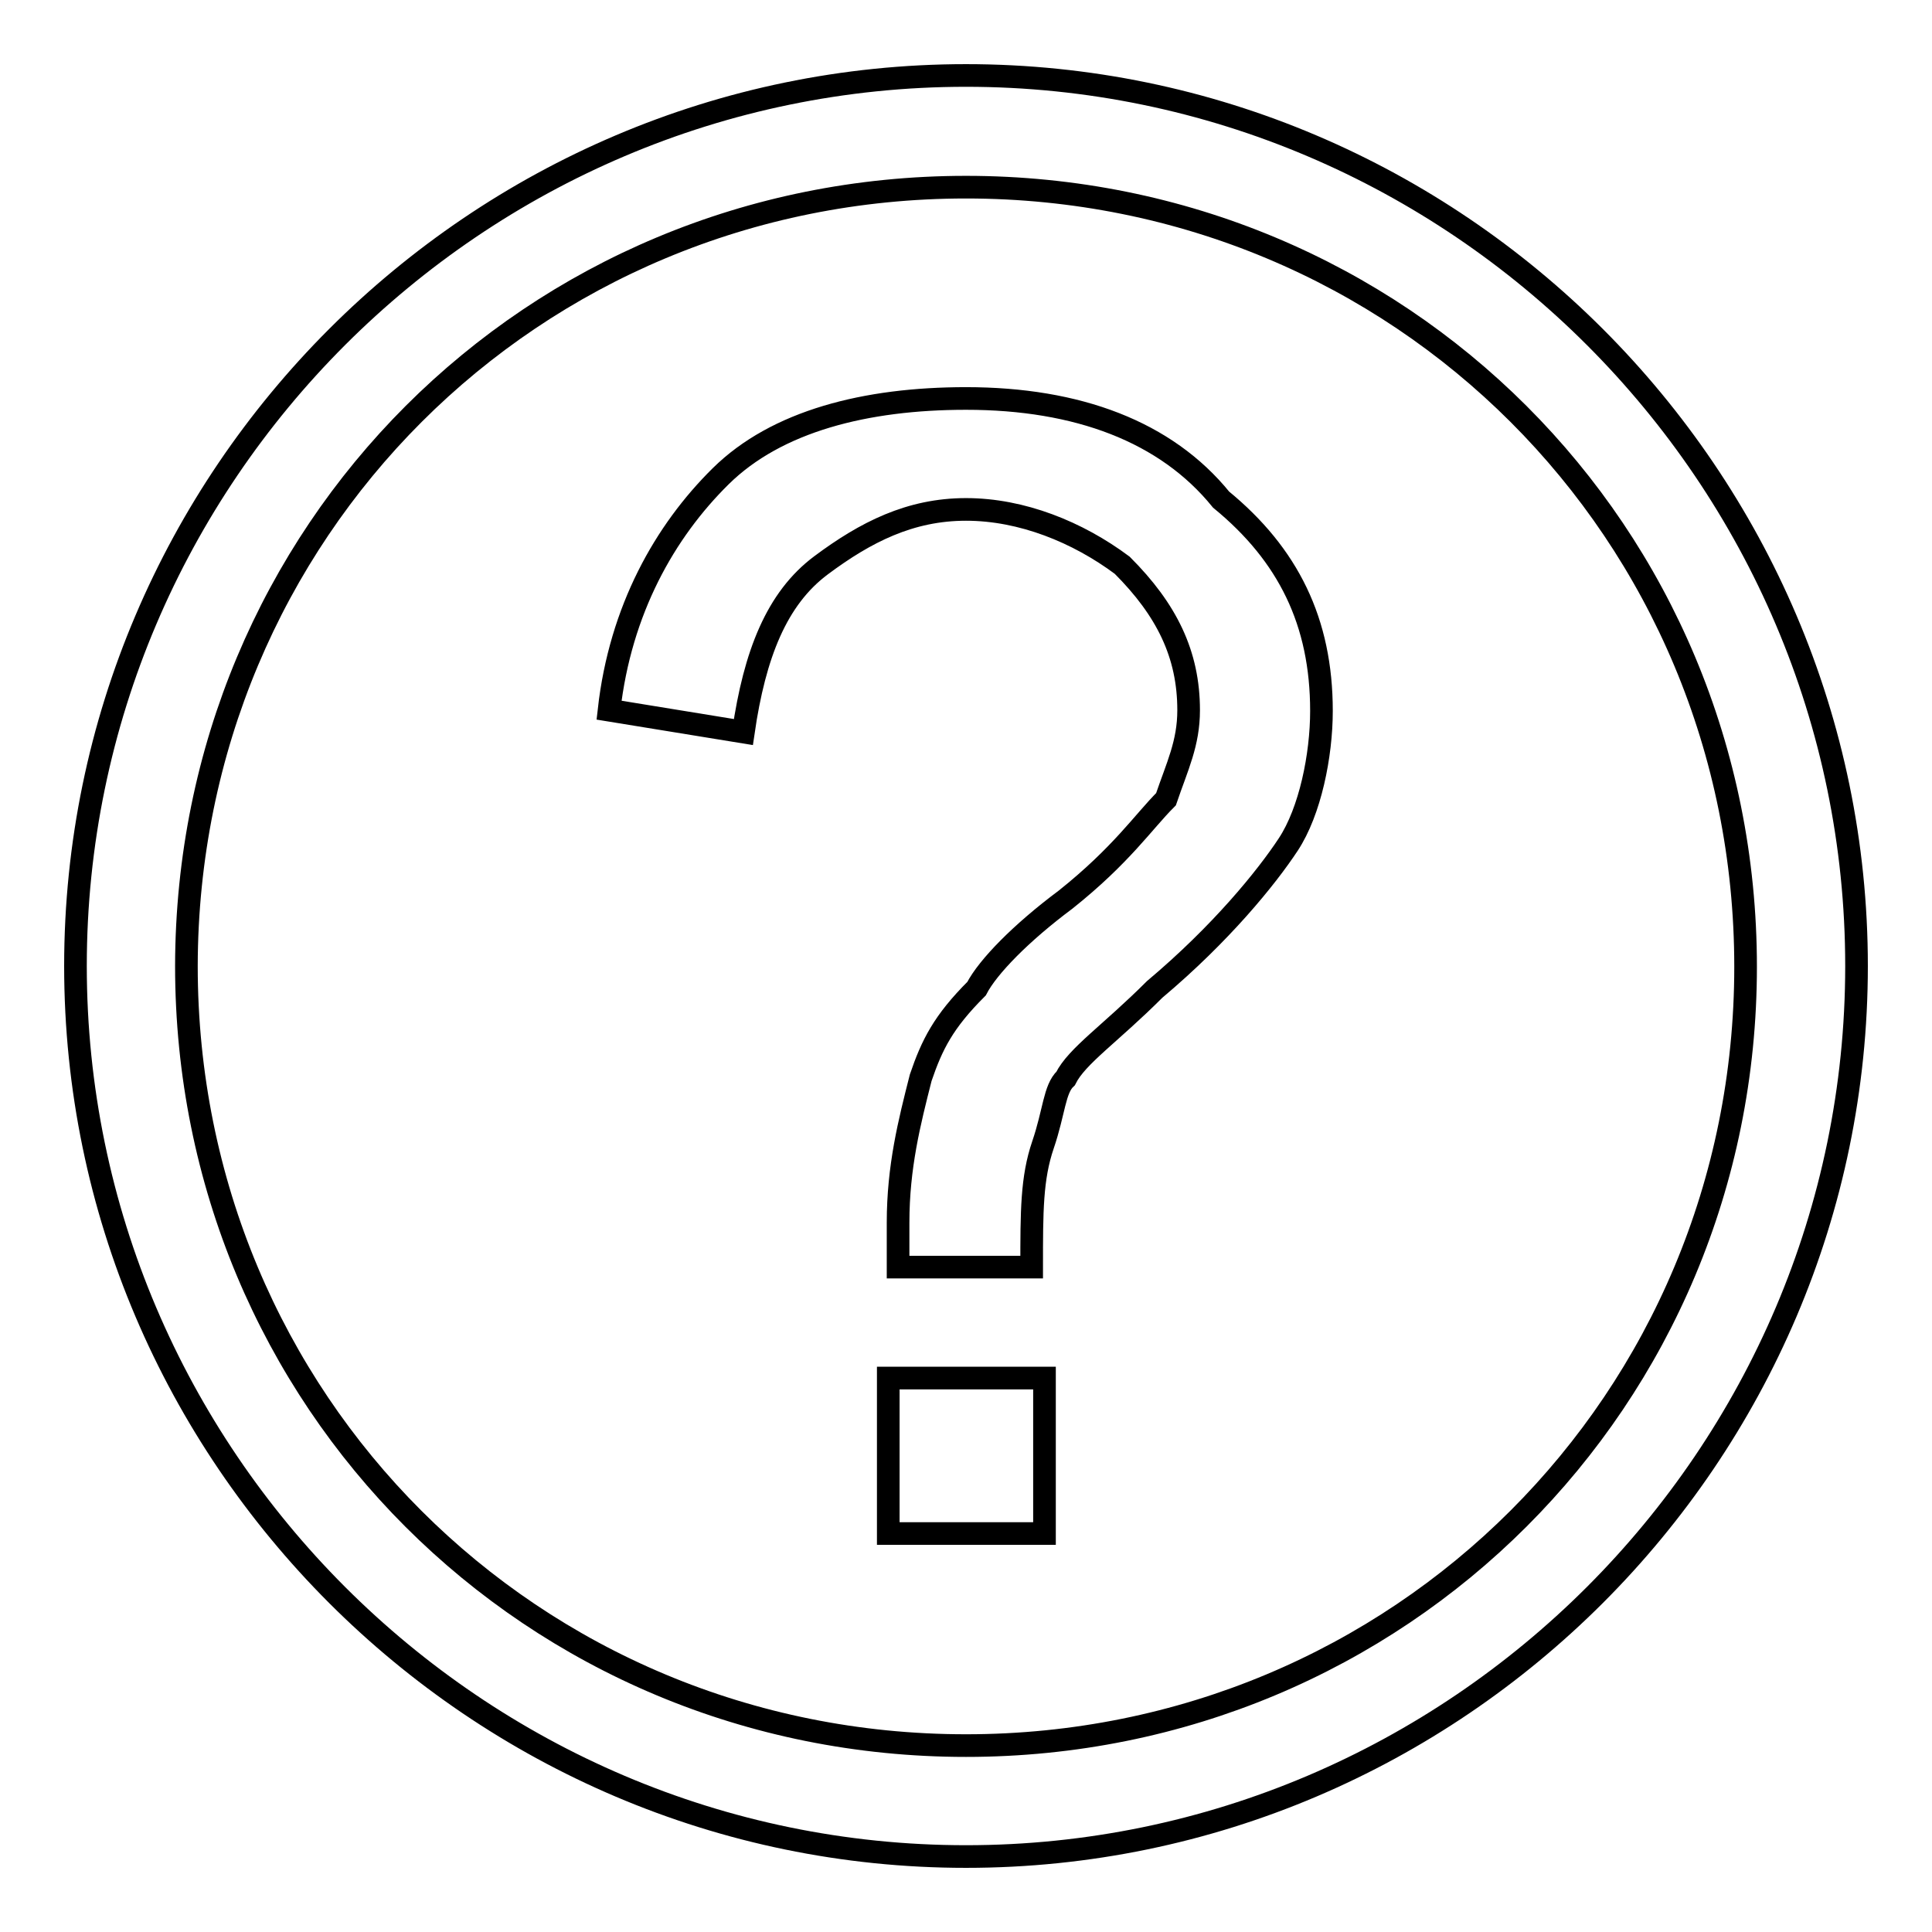 <?xml version="1.0" encoding="utf-8"?>
<!-- Svg Vector Icons : http://www.onlinewebfonts.com/icon -->
<!DOCTYPE svg PUBLIC "-//W3C//DTD SVG 1.1//EN" "http://www.w3.org/Graphics/SVG/1.1/DTD/svg11.dtd">
<svg version="1.1" xmlns="http://www.w3.org/2000/svg" xmlns:xlink="http://www.w3.org/1999/xlink" x="0px" y="0px" viewBox="0 0 256 256" enable-background="new 0 0 256 256" xml:space="preserve">
<g> <path stroke-width="3" fill-opacity="0" stroke="#000000"  d="M128,10C63.1,10,10,63.1,10,128c0,64.9,53.1,118,118,118c64.9,0,118-53.1,118-118C246,63.1,192.9,10,128,10 z M128,231.3c-57.5,0-103.3-45.7-103.3-103.3C24.8,70.5,70.5,24.8,128,24.8c57.5,0,103.3,45.7,103.3,103.3 C231.3,185.5,185.5,231.3,128,231.3z M117.7,182.6h20.7v20.6h-20.7V182.6z M128,52.8c-13.3,0-25.1,3-32.5,10.3s-13.3,17.7-14.8,31 L98.5,97c1.5-10.3,4.4-17.7,10.3-22.1c5.9-4.4,11.8-7.4,19.2-7.4s14.8,3,20.7,7.4c5.9,5.9,8.8,11.8,8.8,19.2c0,4.4-1.5,7.4-3,11.8 c-3,3-5.9,7.4-13.3,13.3c-5.9,4.4-10.3,8.9-11.8,11.8c-4.4,4.4-5.9,7.4-7.4,11.8c-1.5,5.9-3,11.8-3,19.2c0,1.5,0,3,0,5.9h17.7 c0-7.4,0-11.8,1.5-16.2c1.5-4.4,1.5-7.4,3-8.8c1.5-3,5.9-5.9,11.8-11.8c8.8-7.4,14.8-14.8,17.7-19.2c2.9-4.4,4.4-11.8,4.4-17.7 c0-11.8-4.4-20.7-13.3-28C154.5,57.2,142.8,52.8,128,52.8z"/></g>
</svg>